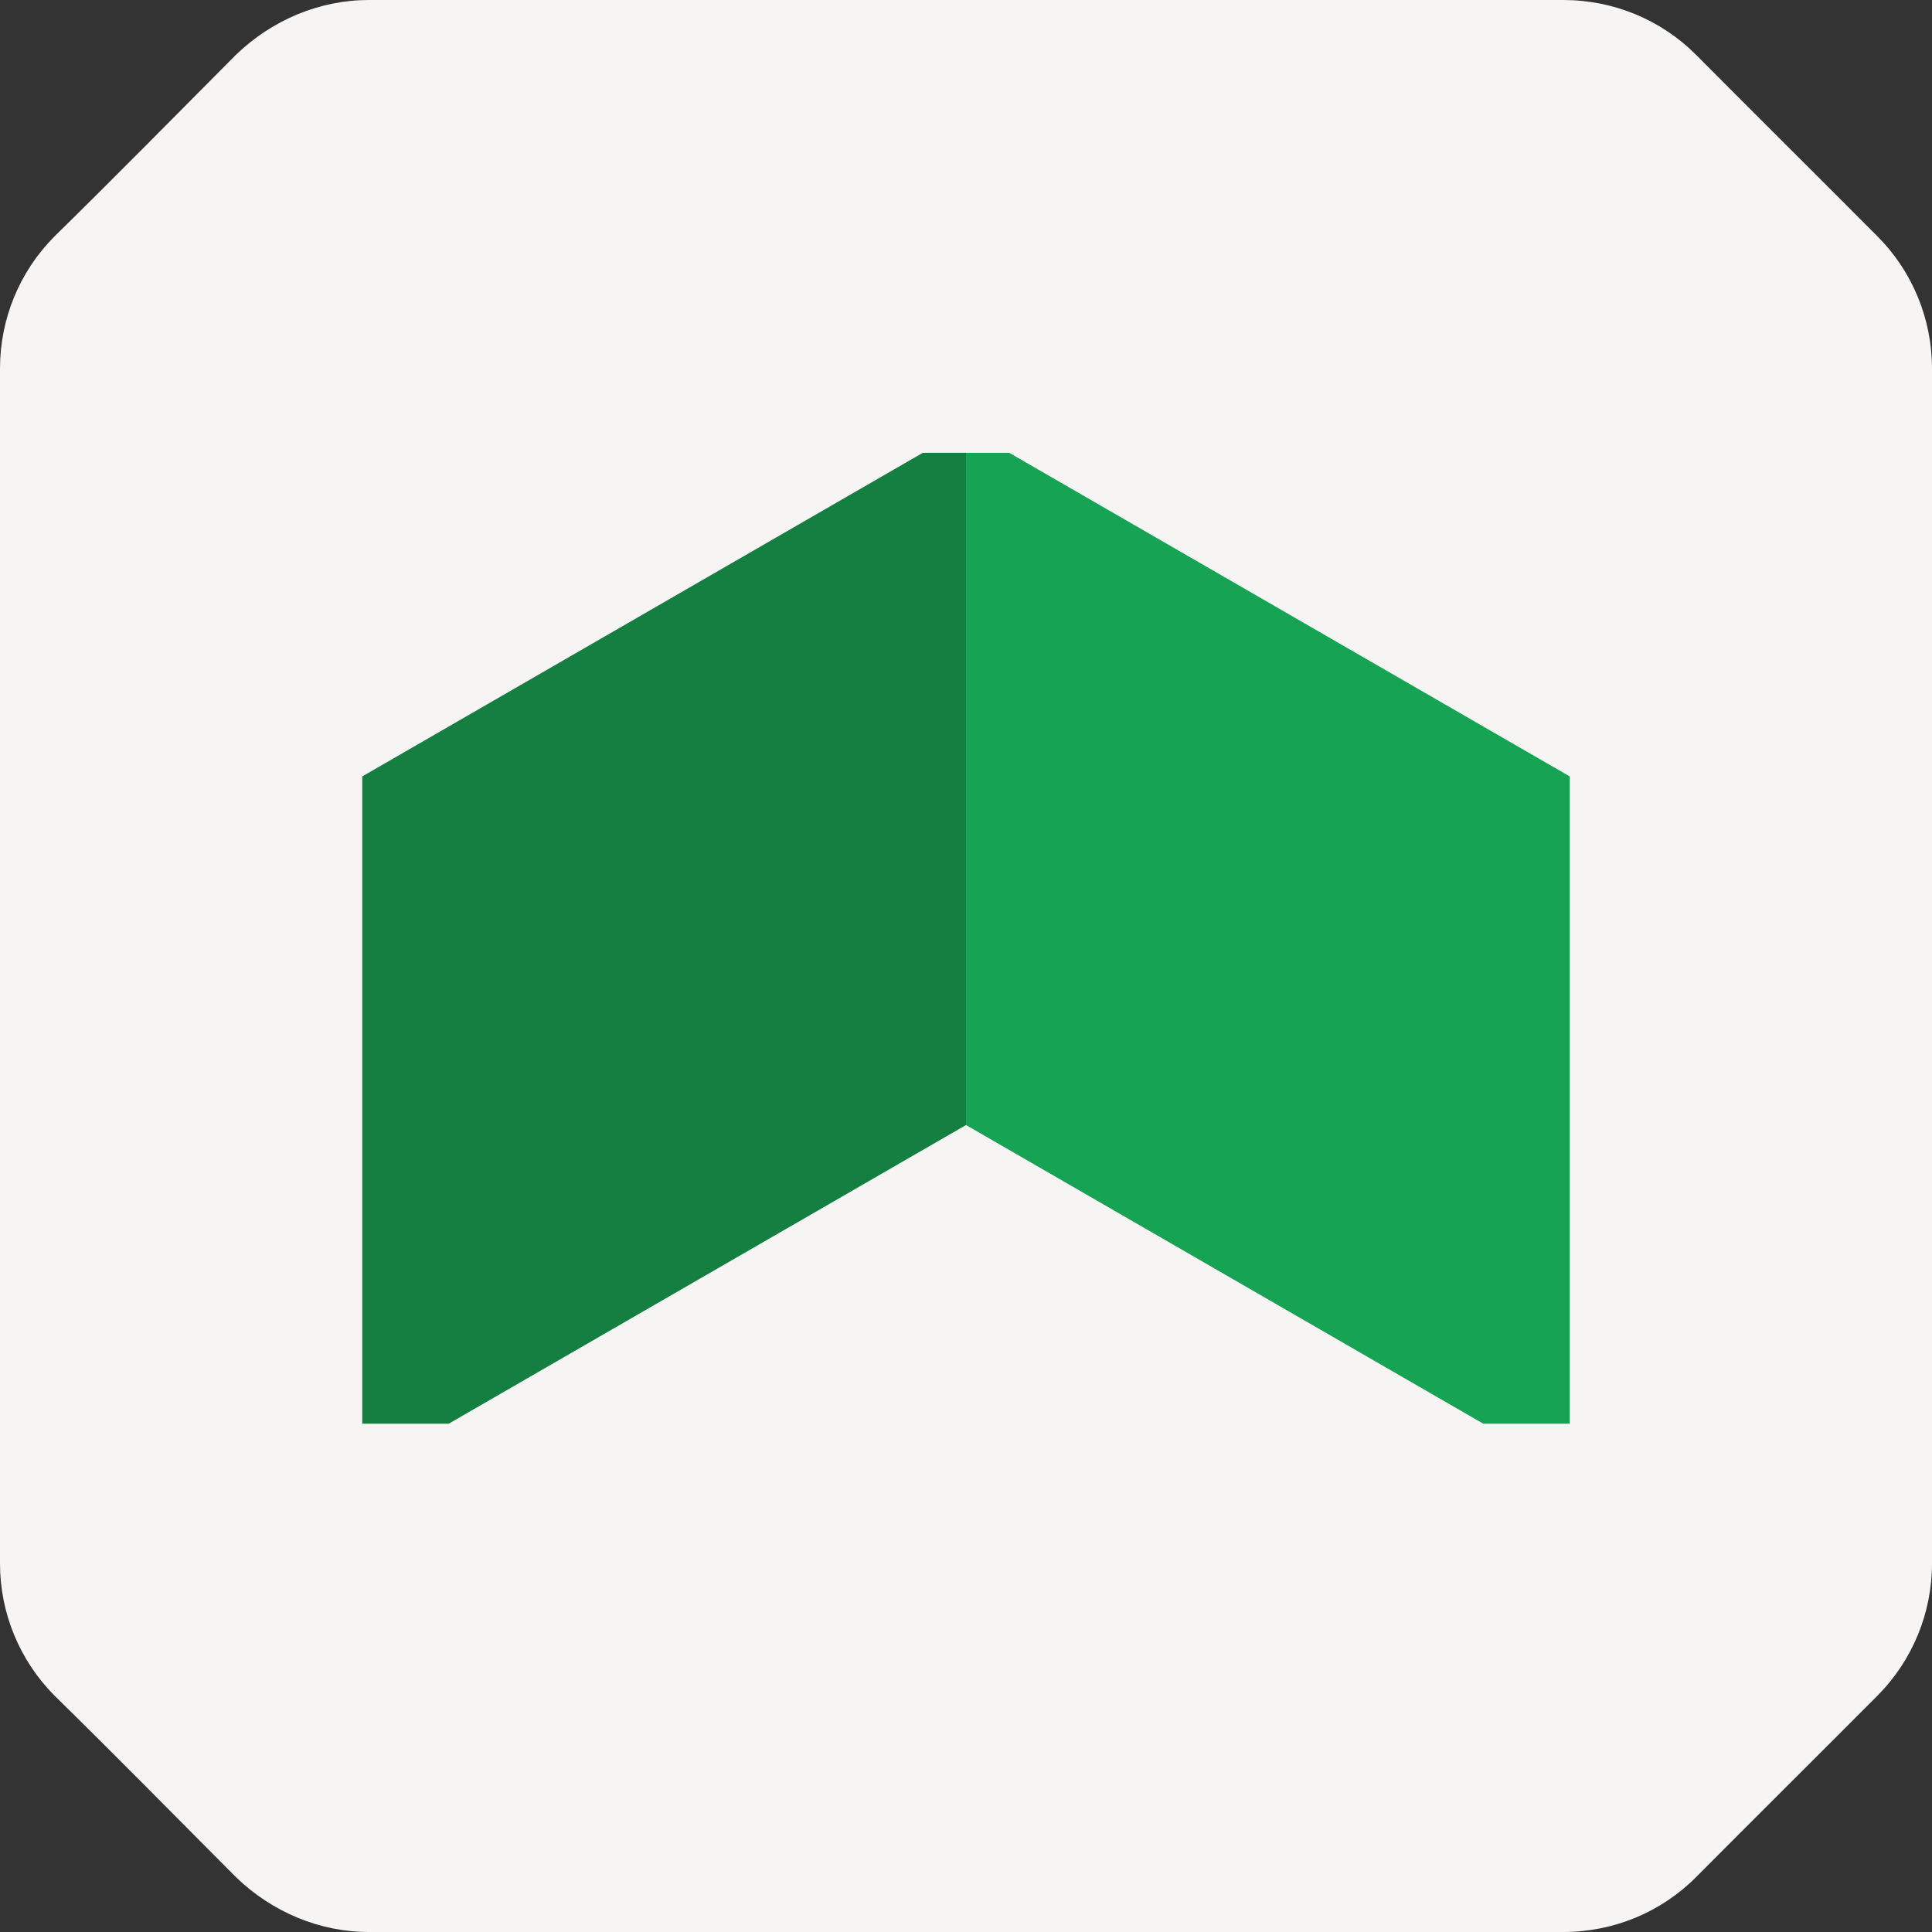 <svg width="32" height="32" viewBox="0 0 32 32" fill="none" xmlns="http://www.w3.org/2000/svg">
<rect x="0" y="0" width="32" height="32" fill="#333333" stroke="none"/>
<path fill-rule="evenodd" clip-rule="evenodd" d="M31.098 3.916C31.676 4.496 32 5.283 32 6.103C32 10.043 32 21.955 32 25.897C32 26.716 31.676 27.503 31.098 28.084C30.241 28.945 28.946 30.232 28.09 31.093C27.511 31.674 26.724 32 25.892 32C21.958 32 10.042 32 6.109 32C5.299 32 4.512 31.674 3.91 31.093C3.054 30.232 1.782 28.945 0.902 28.084C0.324 27.503 0 26.716 0 25.897C0 21.955 0 10.043 0 6.103C0 5.283 0.324 4.496 0.902 3.916C1.782 3.055 3.054 1.767 3.91 0.906C4.512 0.326 5.299 0 6.109 0C10.042 0 21.958 0 25.892 0C26.724 0 27.511 0.326 28.09 0.906C28.946 1.767 30.241 3.055 31.098 3.916Z" fill="#F6F5F4"/>
<path fill-rule="evenodd" clip-rule="evenodd" d="M6 12.86L15.284 7.5H16V18.634L7.432 23.581H6V12.86Z" fill="#157F42"/>
<path fill-rule="evenodd" clip-rule="evenodd" d="M16 18.634V7.5H16.716L26 12.86V23.581H24.568L16 18.634Z" fill="#17A354"/>
</svg>
